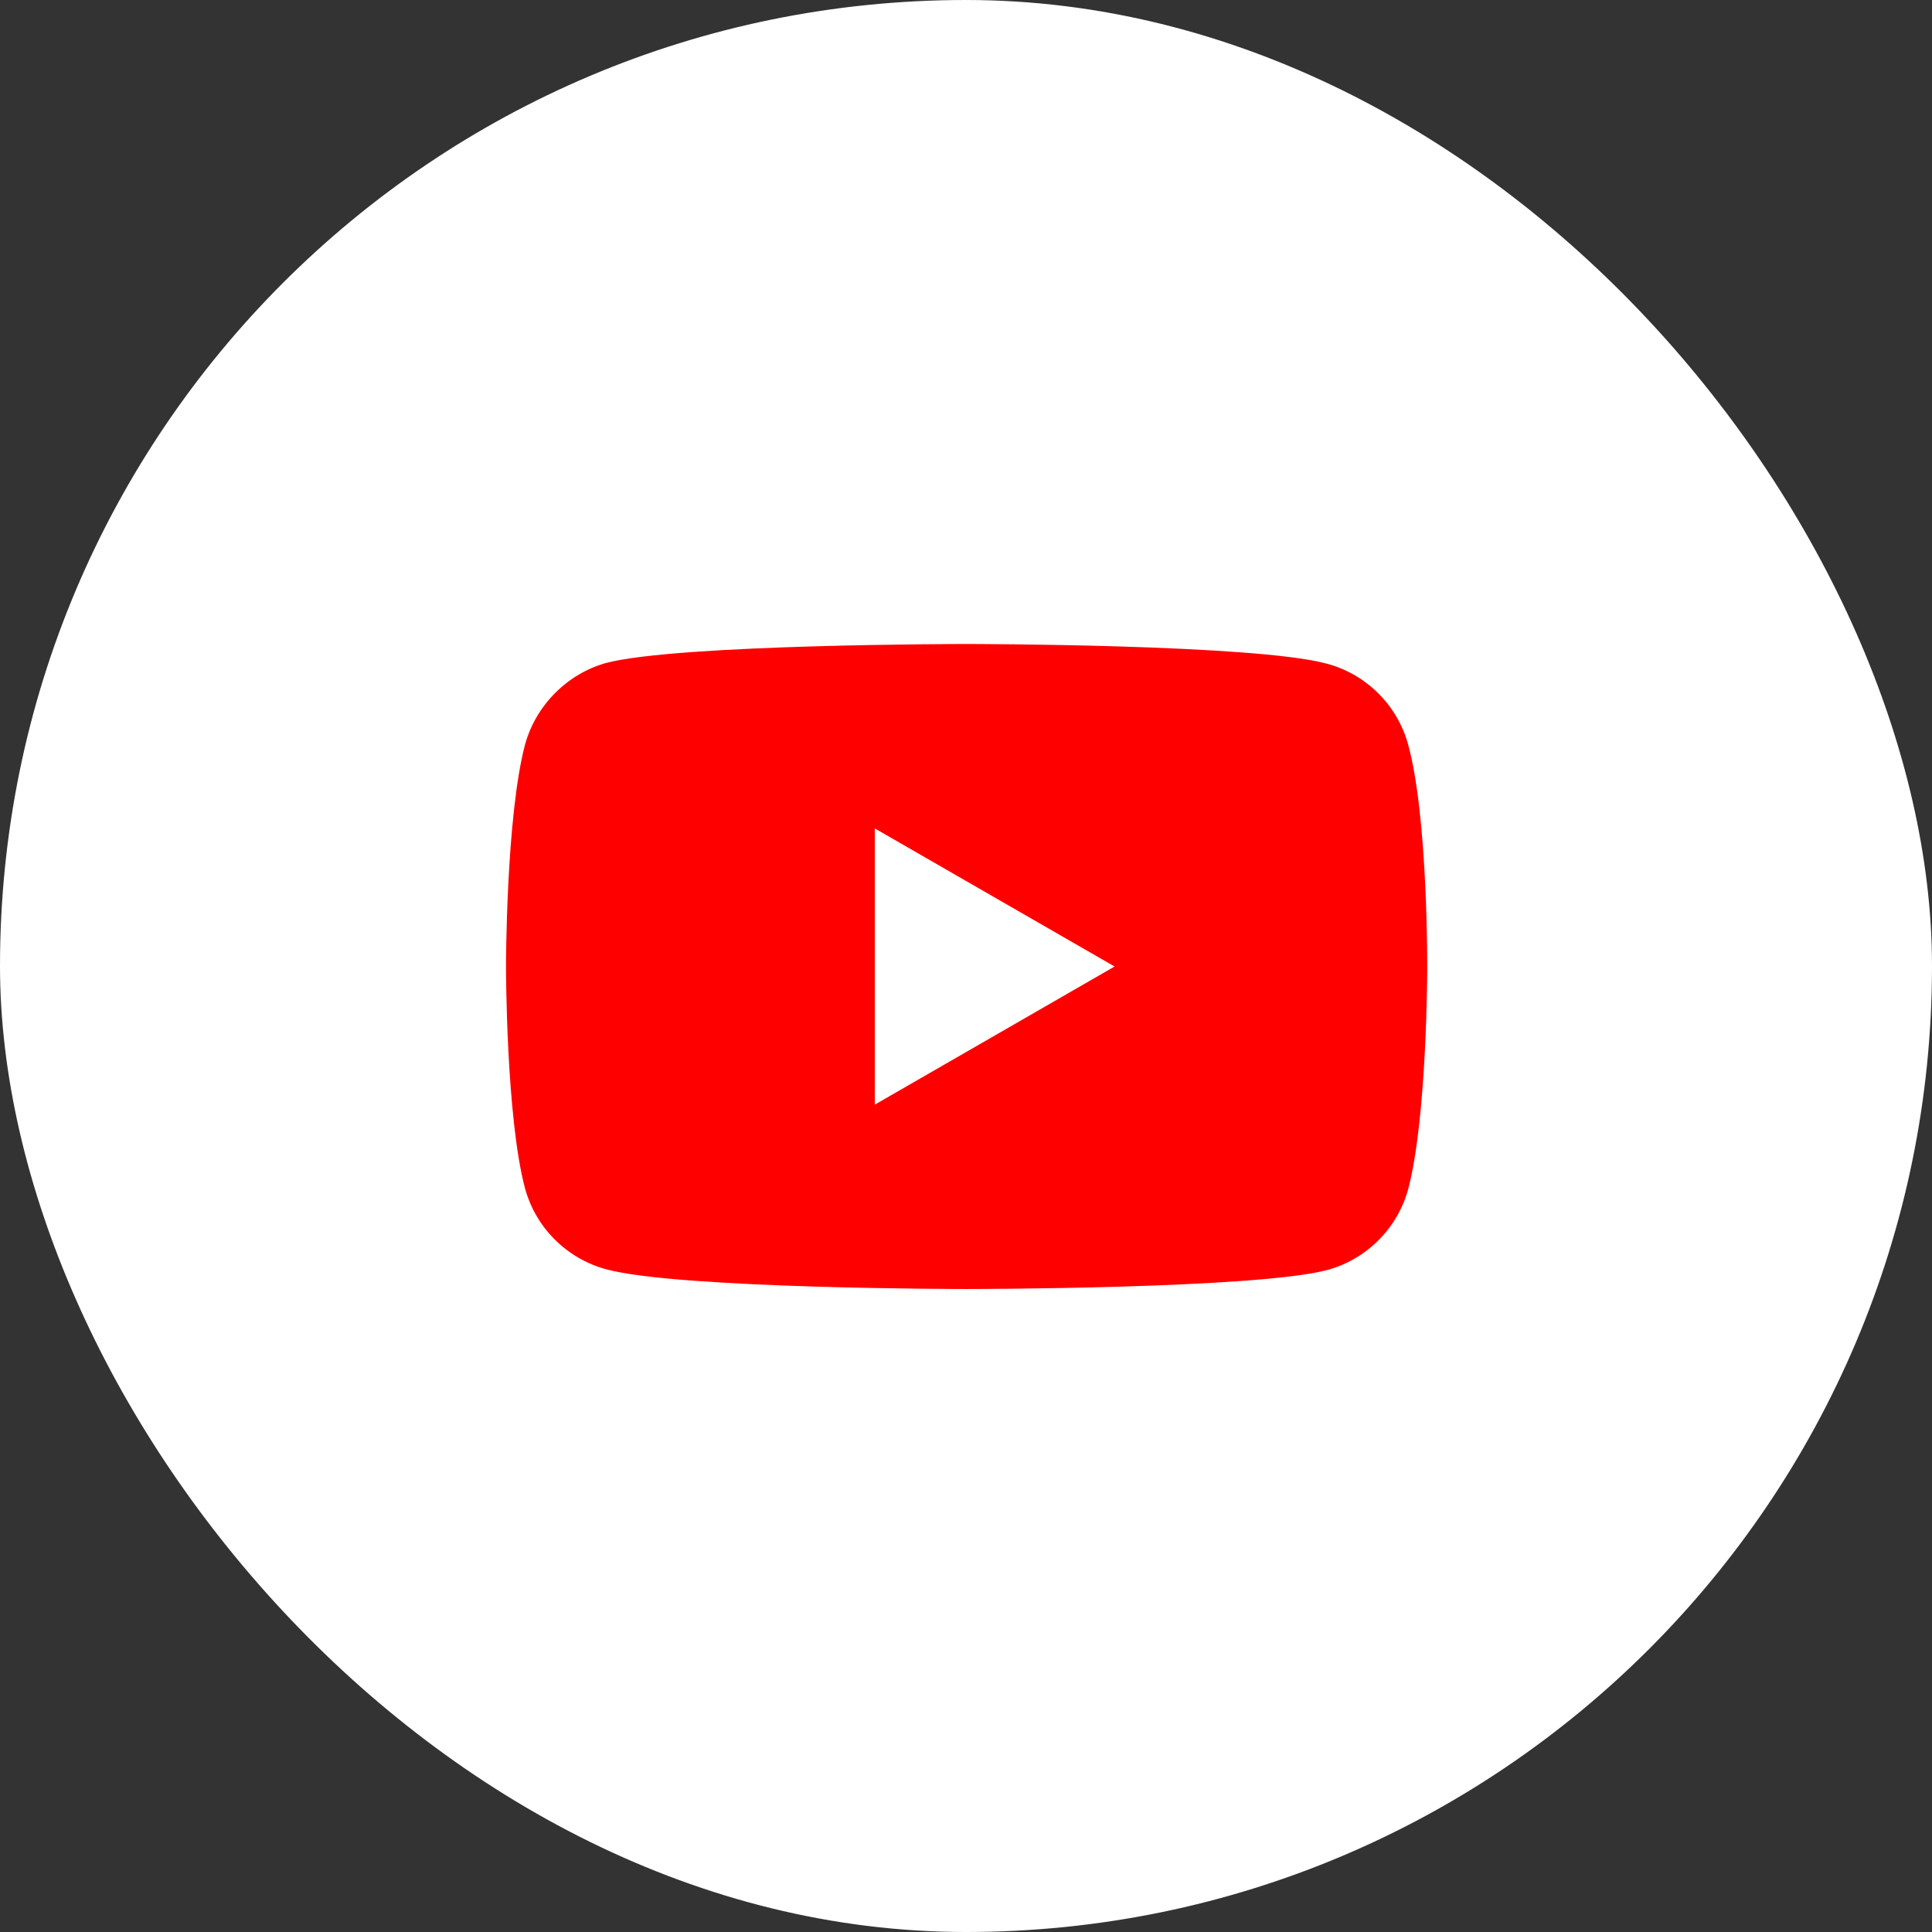 <svg width="42" height="42" viewBox="0 0 42 42" fill="none" xmlns="http://www.w3.org/2000/svg">
<rect x="0" y="0" width="42" height="42" fill="#333333" stroke="none"/>
<rect width="42" height="42" rx="21" fill="white"/>
<path d="M30.614 16.194C30.383 15.336 29.707 14.66 28.849 14.429C27.282 14 21.013 14 21.013 14C21.013 14 14.745 14 13.177 14.412C12.336 14.643 11.643 15.336 11.412 16.194C11 17.761 11 21.011 11 21.011C11 21.011 11 24.277 11.412 25.828C11.643 26.686 12.32 27.362 13.178 27.593C14.761 28.022 21.013 28.022 21.013 28.022C21.013 28.022 27.282 28.022 28.849 27.61C29.707 27.379 30.383 26.702 30.614 25.845C31.027 24.277 31.027 21.028 31.027 21.028C31.027 21.028 31.043 17.761 30.614 16.194Z" fill="#FF0000"/>
<path d="M19.017 24.014L24.23 21.011L19.017 18.009V24.014Z" fill="white"/>
</svg>
